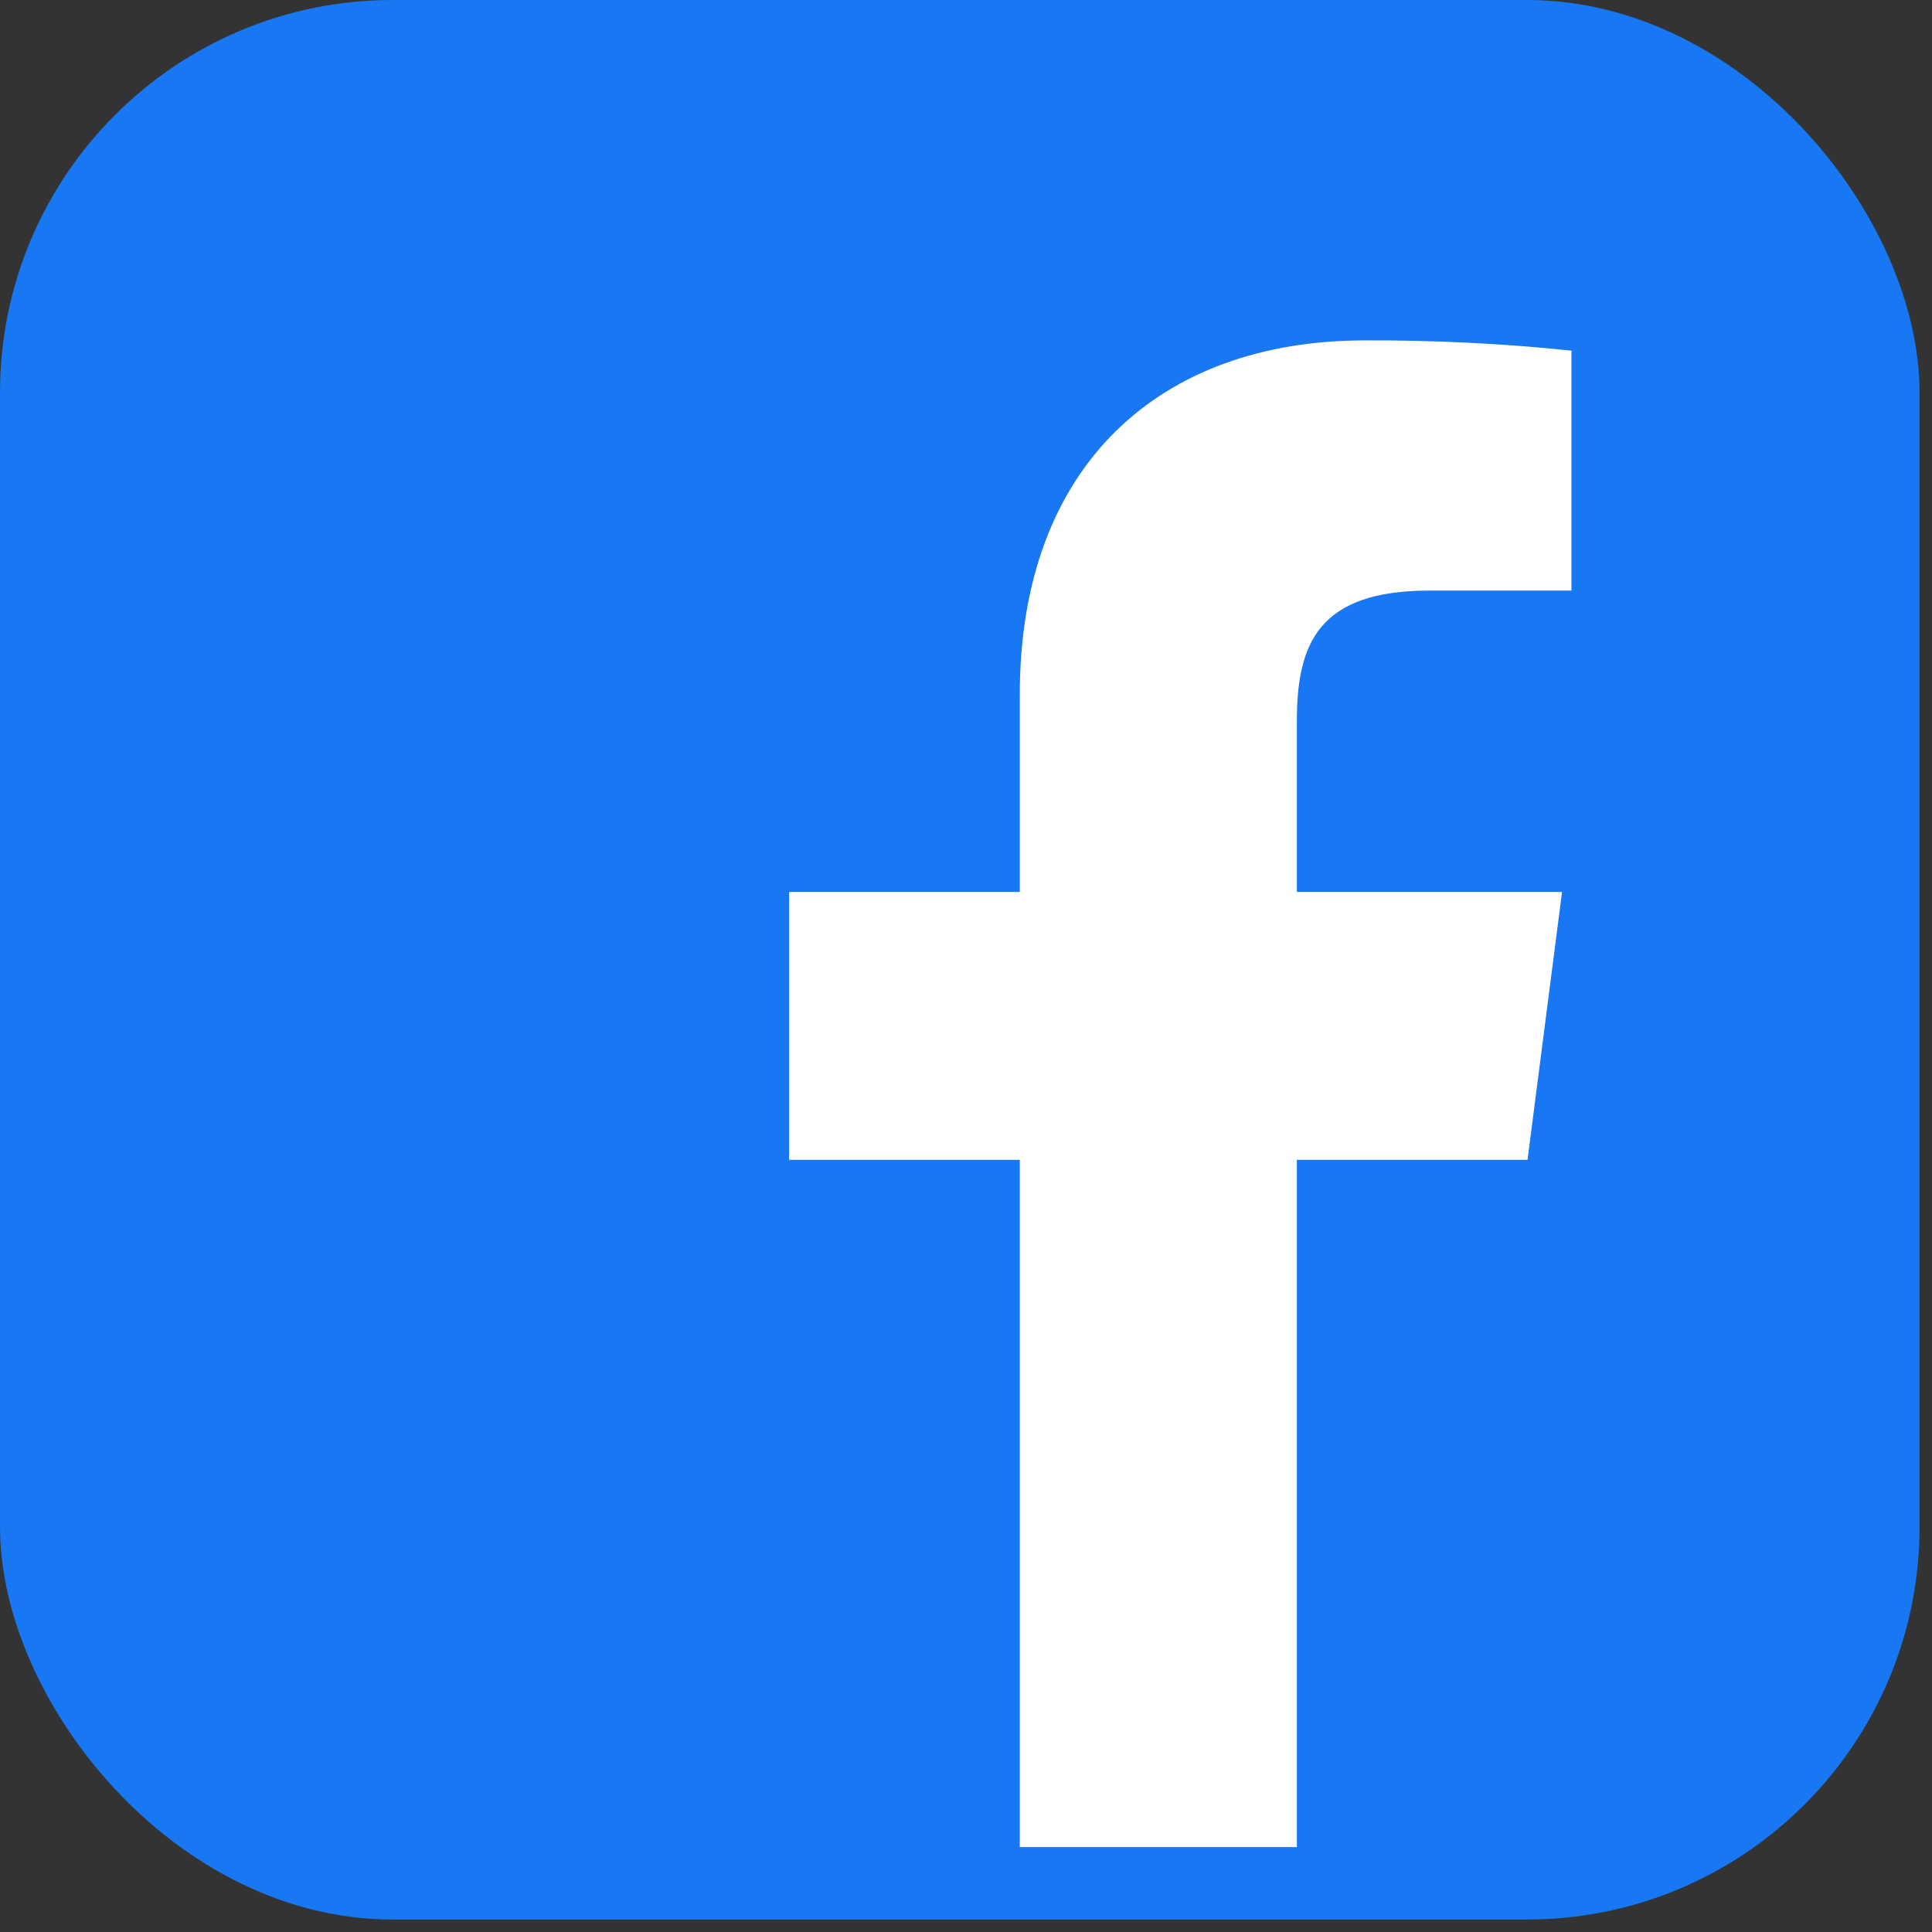 <?xml version="1.0" encoding="utf-8"?>
<svg xmlns="http://www.w3.org/2000/svg" fill="none" height="100%" overflow="visible" preserveAspectRatio="none" style="display: block;" viewBox="0 0 31 31" width="100%">
<rect x="0" y="0" width="31" height="31" fill="#333333" stroke="none"/>
<g id="devicon:facebook">
<rect fill="#1877F2" height="30.8" rx="6.3" width="30.8"/>
<path d="M20.809 29.638V18.61H24.51L25.064 14.312H20.809V11.569C20.809 10.325 21.156 9.476 22.939 9.476H25.215V5.626C24.113 5.511 23.005 5.457 21.897 5.462C18.62 5.462 16.363 7.459 16.363 11.143V14.312H12.662V18.61H16.363V29.638H20.809Z" fill="white" id="Vector"/>
</g>
</svg>